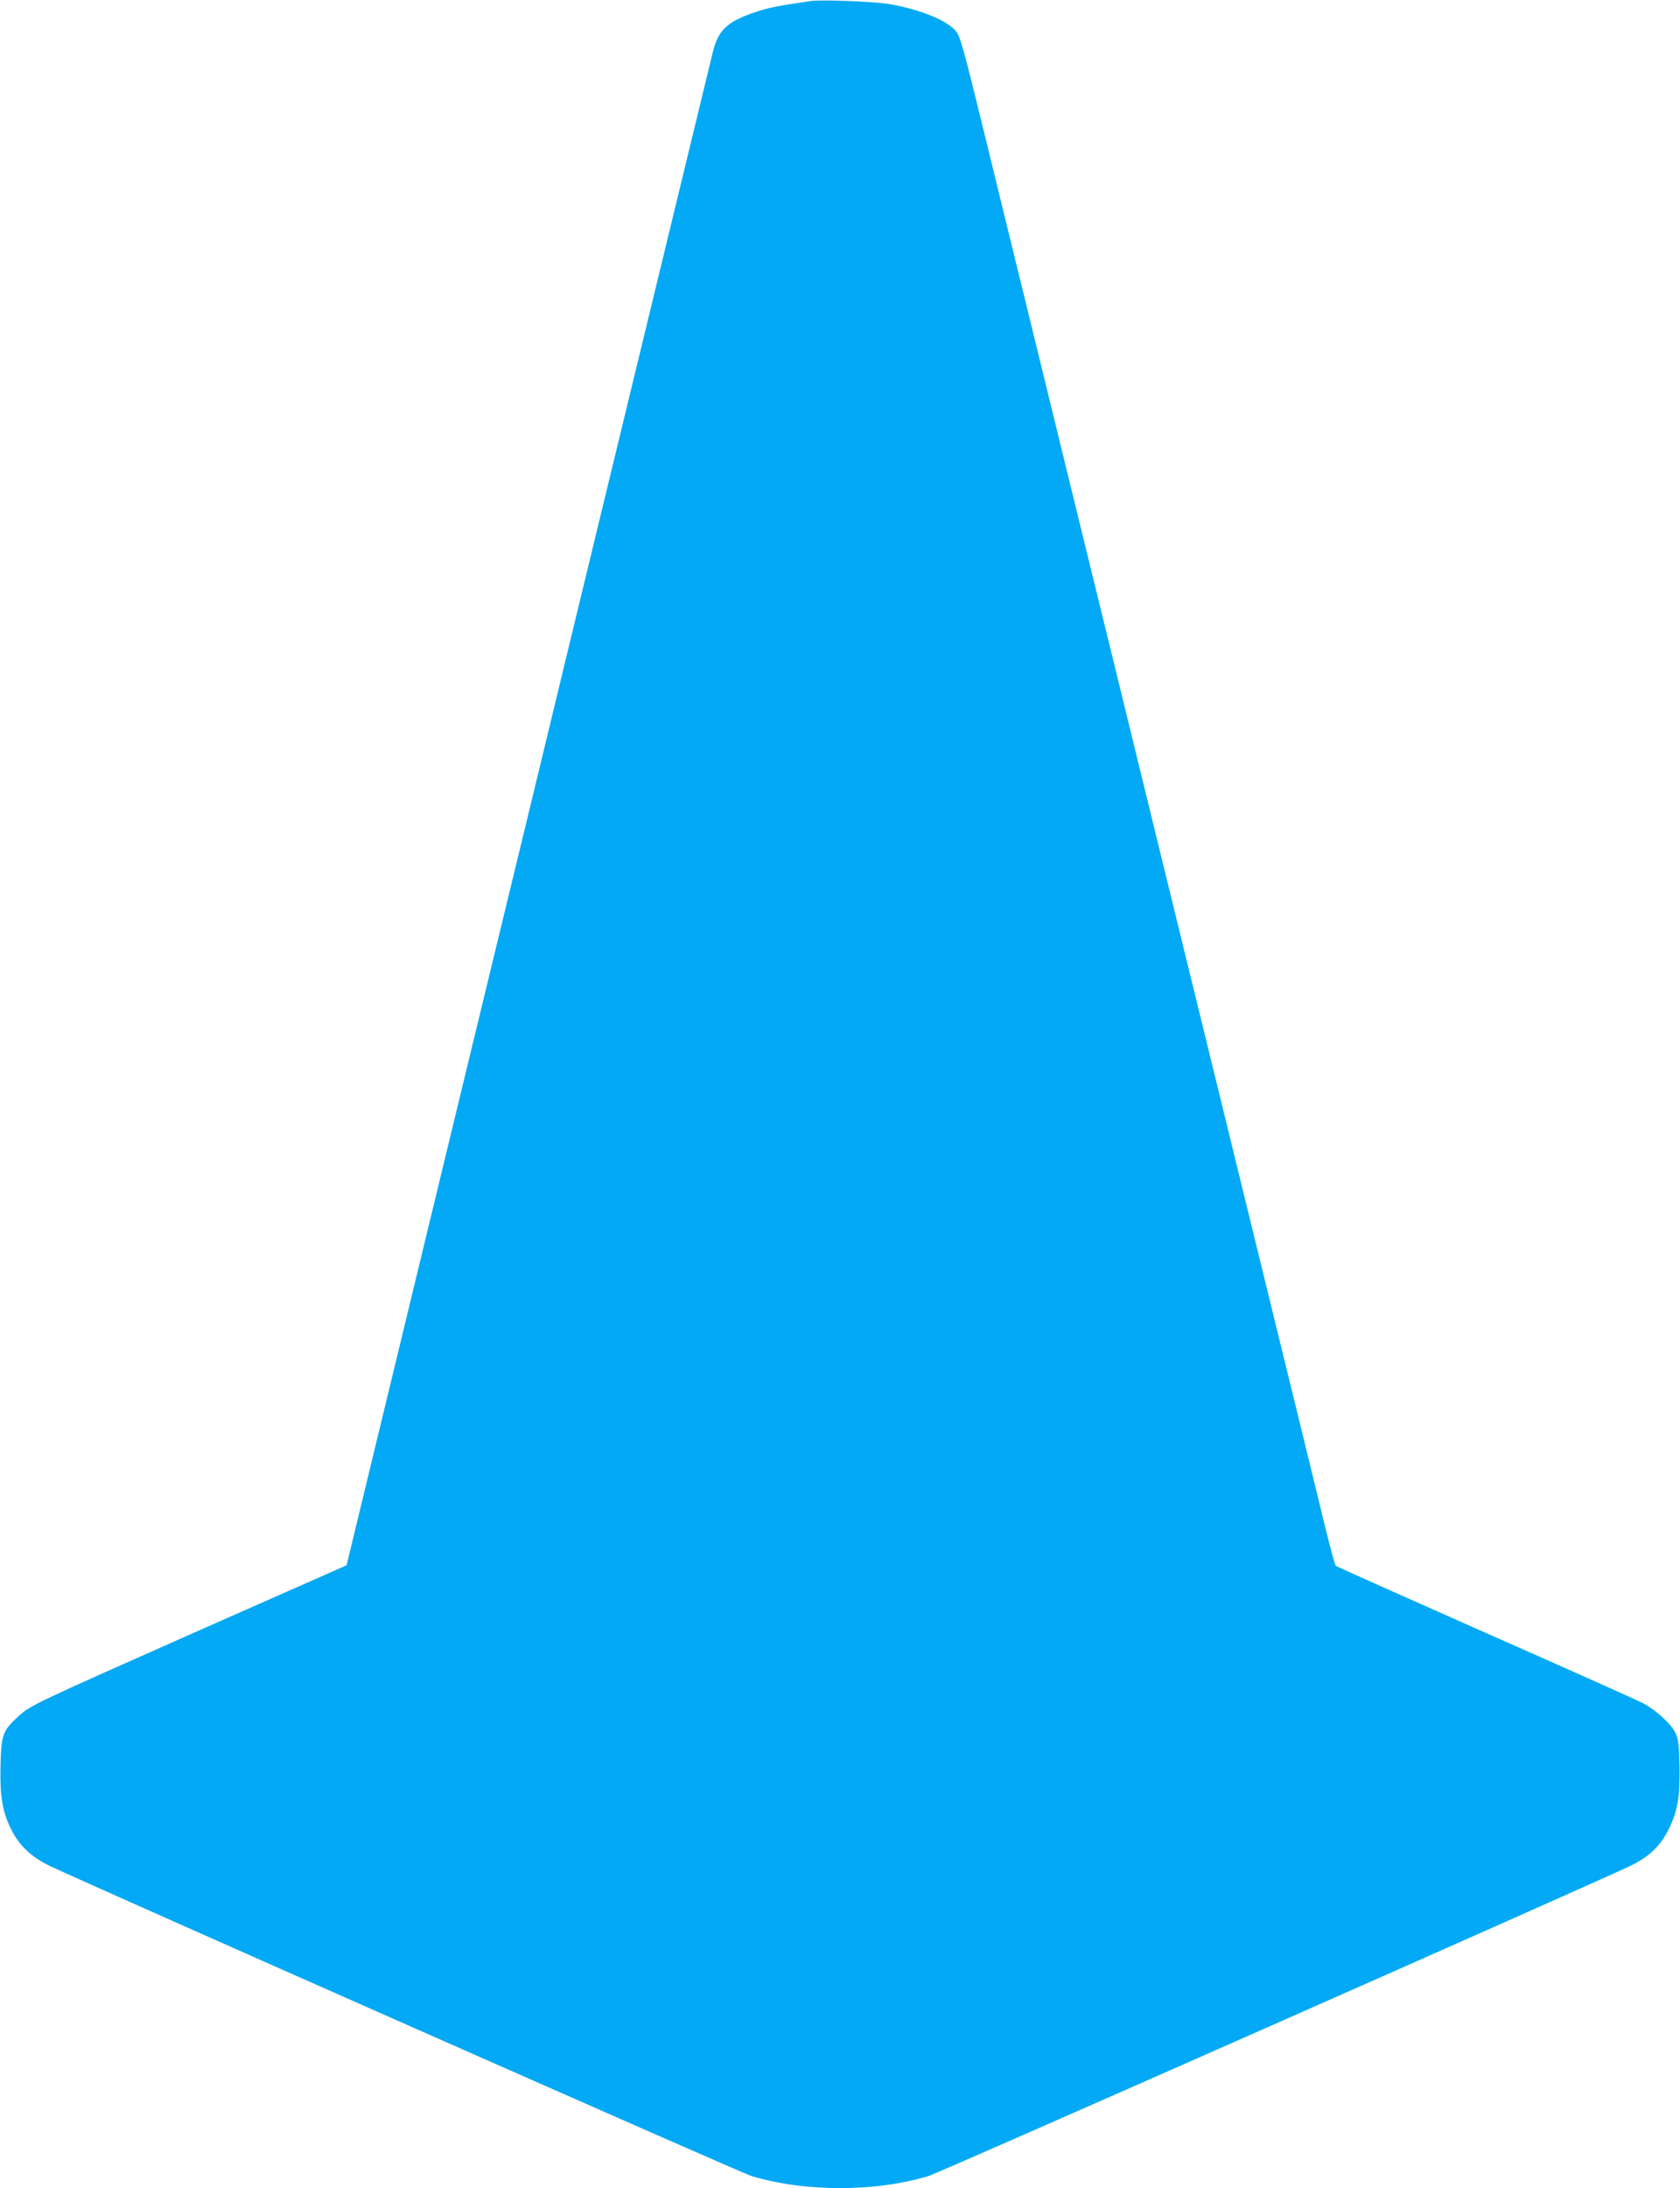 <?xml version="1.0" standalone="no"?>
<!DOCTYPE svg PUBLIC "-//W3C//DTD SVG 20010904//EN"
 "http://www.w3.org/TR/2001/REC-SVG-20010904/DTD/svg10.dtd">
<svg version="1.0" xmlns="http://www.w3.org/2000/svg"
 width="983pt" height="1280pt" viewBox="0 0 983 1280"
 preserveAspectRatio="xMidYMid meet">
<g transform="translate(0,1280) scale(0.1,-0.1)"
fill="#03a9f4" stroke="none">
<path d="M4745 12794 c-193 -28 -248 -39 -320 -63 -170 -57 -221 -104 -254
-235 -12 -48 -213 -878 -447 -1844 -234 -966 -511 -2110 -615 -2542 -272
-1121 -529 -2184 -770 -3180 -115 -476 -232 -960 -260 -1075 l-51 -211 -822
-363 c-1020 -452 -1028 -456 -1100 -522 -90 -82 -99 -106 -103 -289 -4 -181
11 -268 63 -372 48 -96 118 -161 228 -214 240 -114 4040 -1793 4101 -1812 313
-95 727 -95 1040 0 61 19 3861 1698 4101 1812 113 54 179 117 229 218 52 107
65 187 62 370 -3 132 -7 159 -25 194 -27 53 -113 131 -188 171 -32 17 -448
203 -924 413 -476 211 -869 386 -874 391 -5 4 -35 115 -67 246 -31 131 -135
553 -229 938 -94 385 -198 808 -230 940 -32 132 -163 665 -290 1185 -127 520
-335 1368 -461 1885 -127 517 -331 1352 -454 1855 -123 503 -278 1134 -343
1402 -97 396 -124 494 -145 521 -49 65 -205 130 -392 163 -86 15 -397 27 -460
18z"/>
</g>
</svg>
